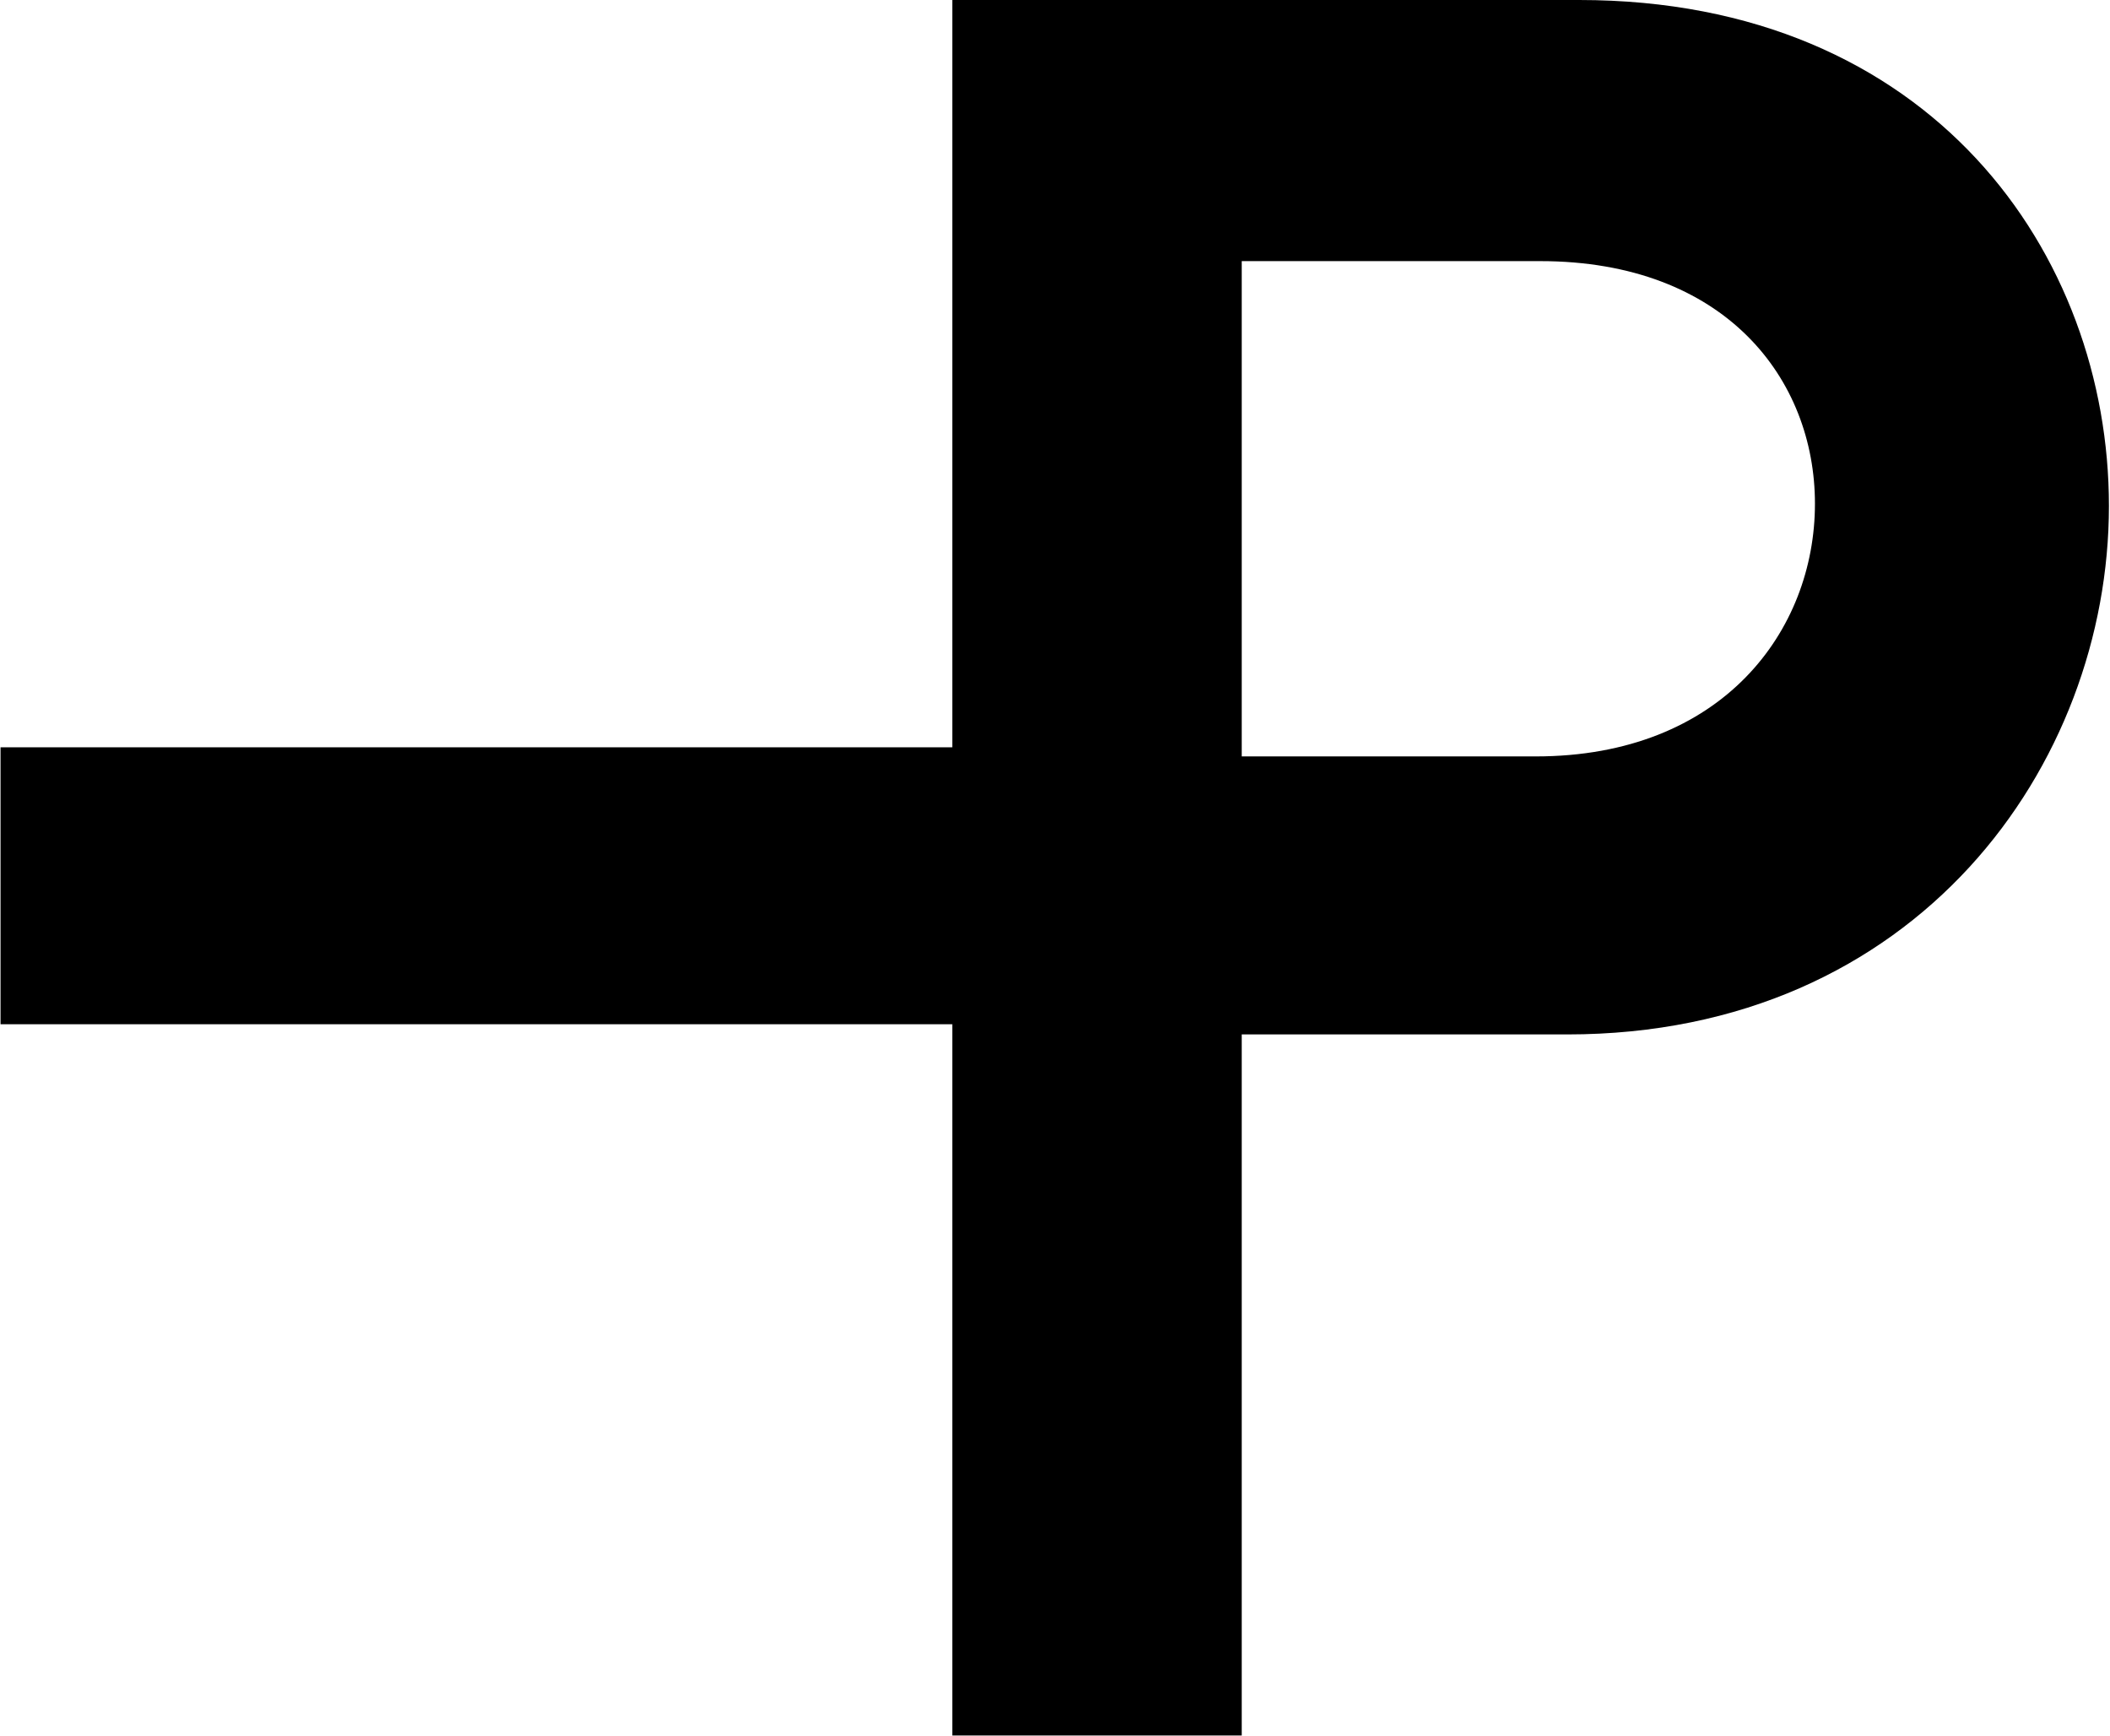 <svg xmlns="http://www.w3.org/2000/svg" version="1.2" viewBox="0 0 1574 1295"><path fill-rule="evenodd" d="M710.4 564.3V0H1178c263 0 395.2 189.8 395.2 377.4 0 193.2-143.1 394.3-404.1 394.3H926.3v523H710.4v-523m643.5-395.9c0-93-66.9-181-205-181H926.3v369.5h219.3c139.3 0 208.3-93.9 208.3-188.5z"/><path d="M.4 557.5h767.7v206.6H.4z"/></svg>